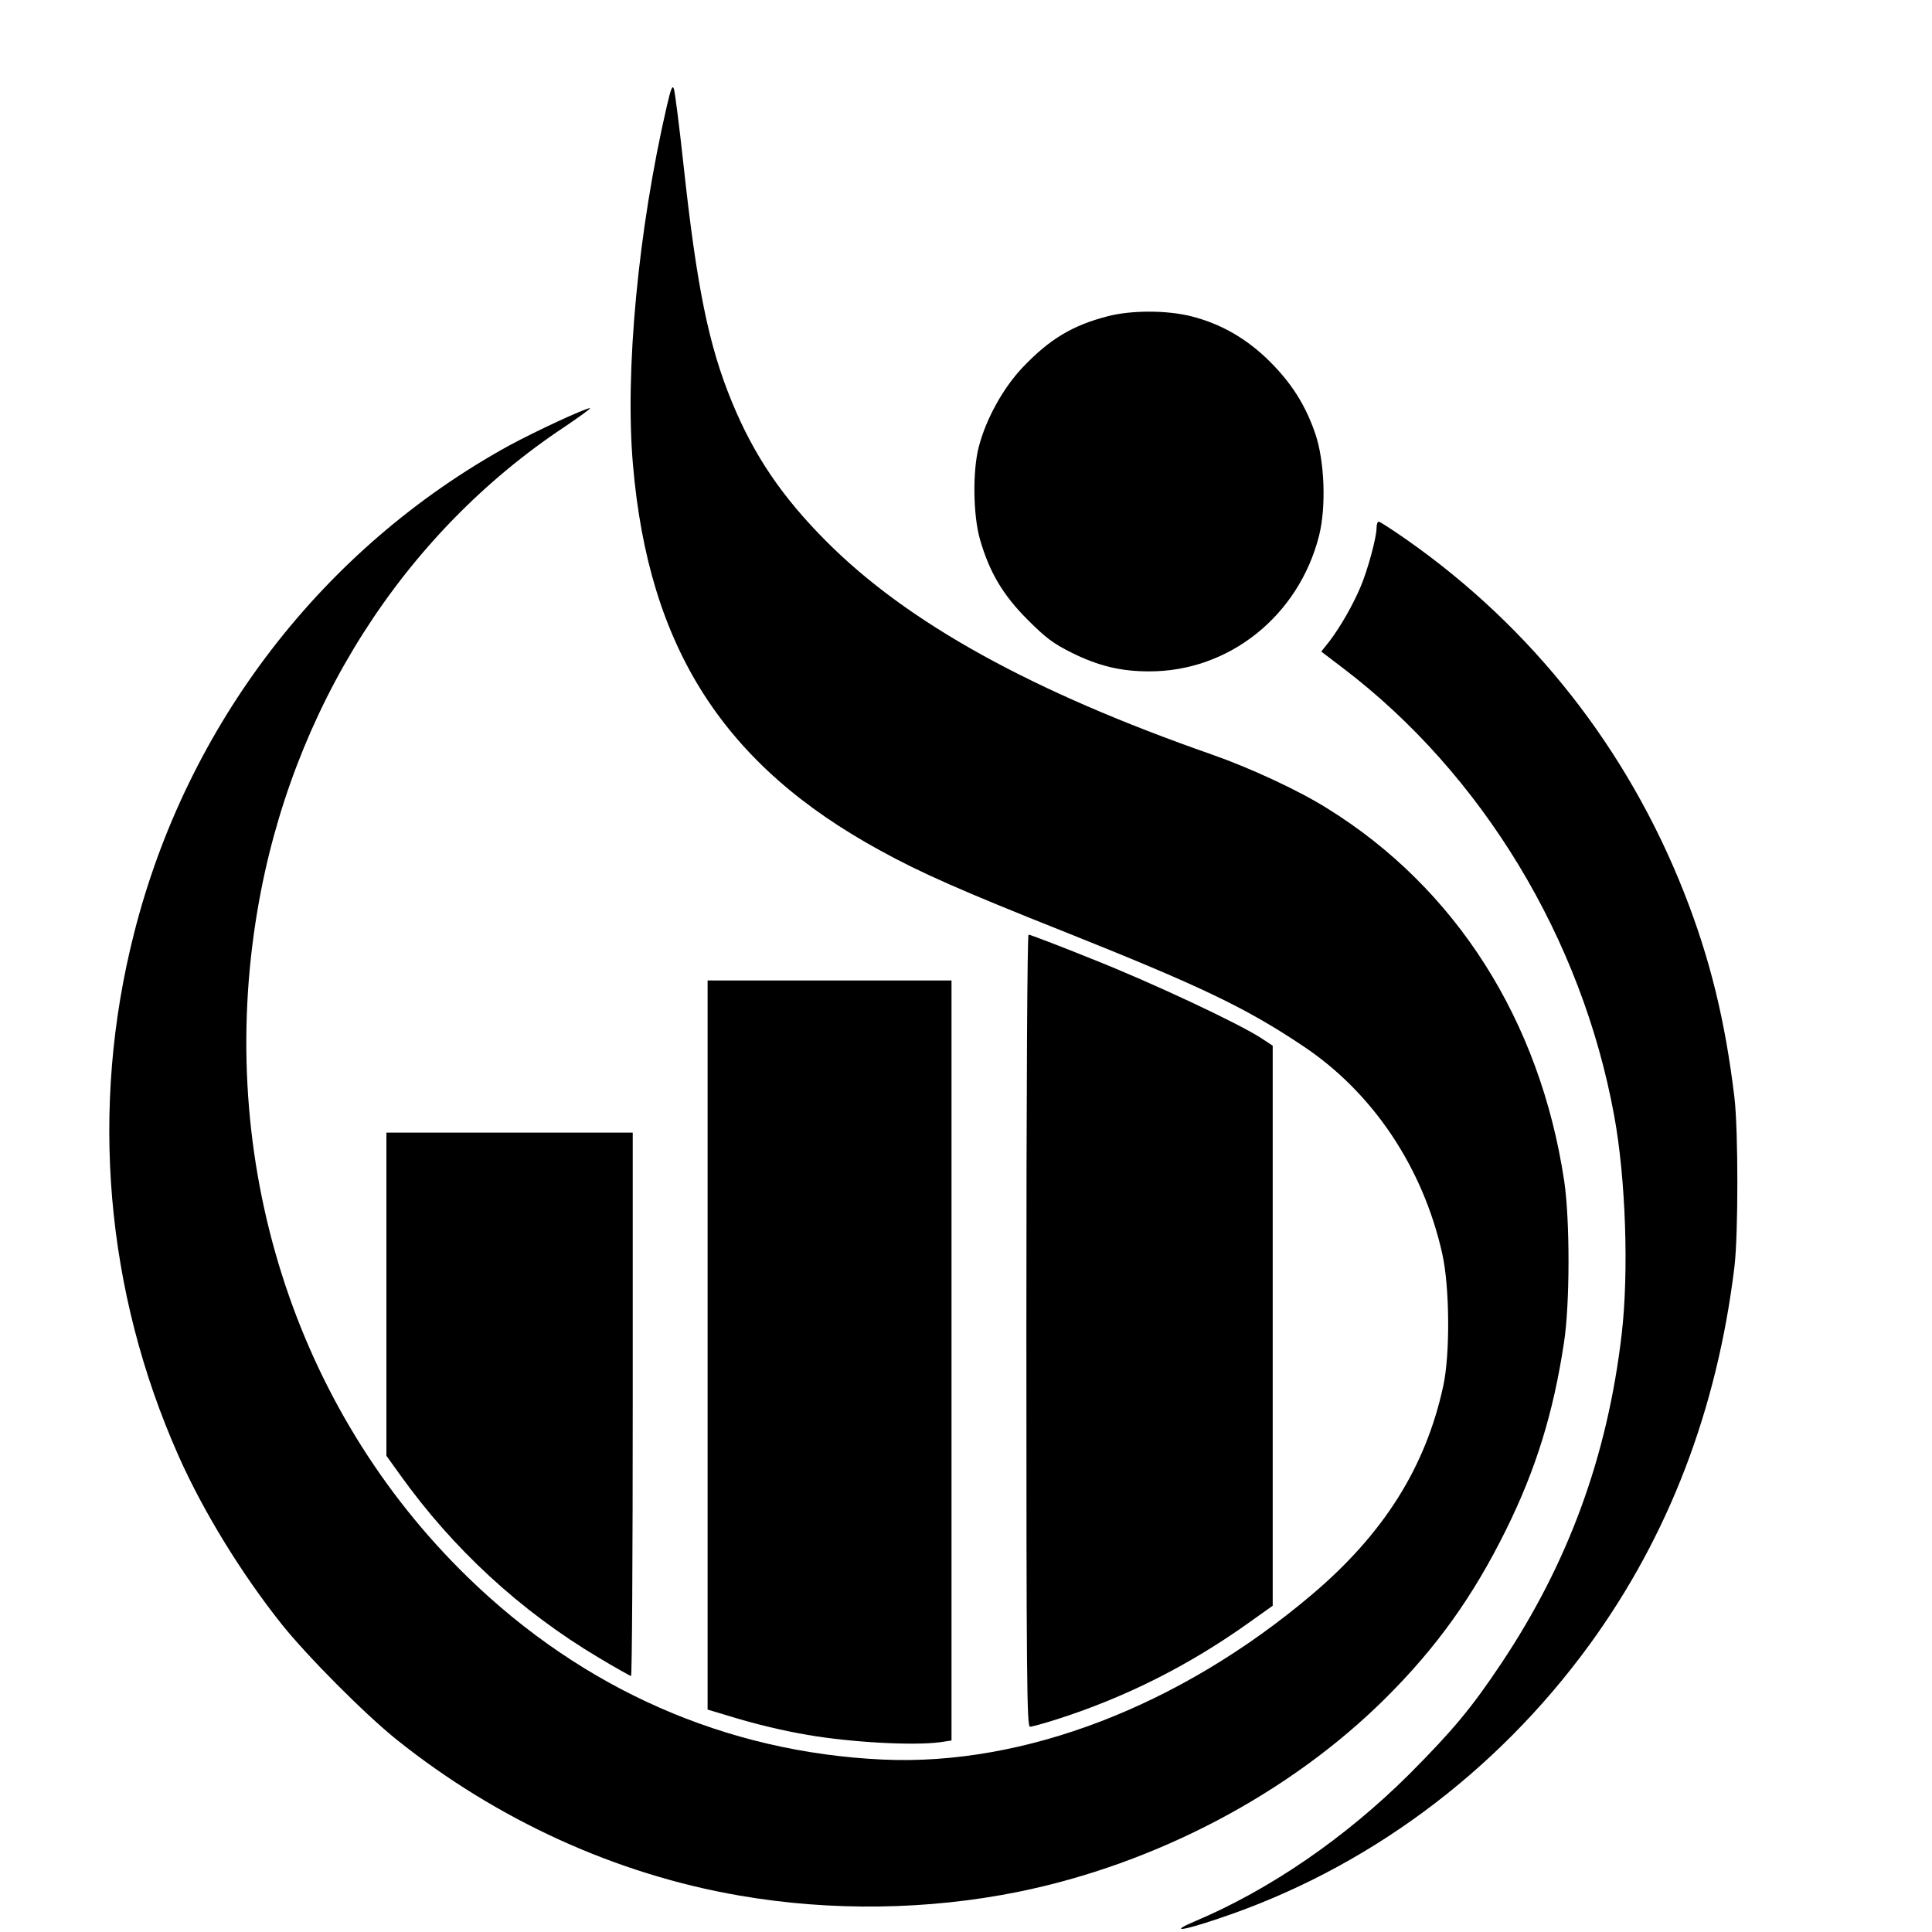 <?xml version="1.0" standalone="no"?>
<!DOCTYPE svg PUBLIC "-//W3C//DTD SVG 20010904//EN"
 "http://www.w3.org/TR/2001/REC-SVG-20010904/DTD/svg10.dtd">
<svg version="1.0" xmlns="http://www.w3.org/2000/svg"
 width="16pt" height="16pt" viewBox="0 0 16 16"
 preserveAspectRatio="xMidYMid meet">
<g transform="translate(0,16) scale(0.002,-0.002)"
fill="#000000" stroke="none">
<path d="M2761 7560 c-118 -511 -174 -1096 -140 -1485 65 -758 376 -1244 1026
-1598 165 -91 340 -168 755 -333 569 -227 756 -316 996 -477 287 -192 494
-501 574 -858 31 -138 33 -417 4 -549 -73 -336 -247 -612 -545 -864 -545 -461
-1192 -709 -1776 -682 -648 30 -1240 290 -1718 755 -720 700 -1045 1730 -871
2761 140 832 602 1559 1274 2004 62 42 109 76 103 76 -20 0 -230 -98 -335
-155 -771 -424 -1334 -1155 -1553 -2020 -184 -723 -119 -1482 185 -2165 102
-229 259 -485 426 -695 108 -135 345 -373 477 -479 417 -333 908 -557 1418
-645 380 -66 782 -60 1154 15 572 116 1126 408 1523 803 211 210 362 421 498
696 124 251 196 484 240 775 25 159 25 510 1 670 -100 664 -448 1212 -980
1542 -117 74 -320 168 -477 223 -747 261 -1262 545 -1600 885 -182 183 -298
354 -389 575 -97 235 -146 477 -201 985 -17 157 -35 296 -39 310 -6 20 -12 8
-30 -70z"/>
<path d="M4585 6690 c-146 -38 -240 -95 -352 -213 -79 -84 -150 -211 -180
-327 -26 -99 -24 -283 5 -384 39 -135 94 -229 197 -332 76 -76 105 -98 185
-138 110 -54 201 -76 318 -76 331 -1 620 230 704 562 30 119 23 310 -16 423
-40 117 -98 209 -190 300 -94 93 -200 154 -322 185 -101 26 -252 26 -349 0z"/>
<path d="M5700 5814 c0 -40 -37 -176 -67 -246 -33 -77 -82 -162 -127 -222
l-35 -44 92 -70 c575 -438 987 -1118 1121 -1852 48 -260 61 -648 31 -905 -59
-505 -221 -948 -500 -1365 -122 -183 -200 -276 -379 -456 -264 -263 -578 -479
-889 -610 -108 -46 -53 -40 97 11 610 203 1149 601 1538 1135 328 451 528 973
600 1565 16 134 16 562 0 700 -38 317 -101 576 -209 850 -235 595 -629 1096
-1148 1460 -59 41 -111 75 -116 75 -5 0 -9 -12 -9 -26z"/>
<path d="M4250 2490 c0 -1445 2 -1640 15 -1640 8 0 59 14 112 31 282 90 547
223 796 401 l97 69 0 1160 0 1159 -47 31 c-97 63 -456 231 -701 328 -139 56
-257 101 -263 101 -5 0 -9 -613 -9 -1640z"/>
<path d="M2930 2430 l0 -1509 83 -25 c114 -35 226 -62 332 -80 179 -31 439
-45 549 -30 l46 7 0 1573 0 1574 -505 0 -505 0 0 -1510z"/>
<path d="M1600 2641 l0 -669 56 -78 c220 -308 499 -565 823 -758 70 -42 131
-76 134 -76 4 0 7 506 7 1125 l0 1125 -510 0 -510 0 0 -669z"/>
</g>
</svg>
